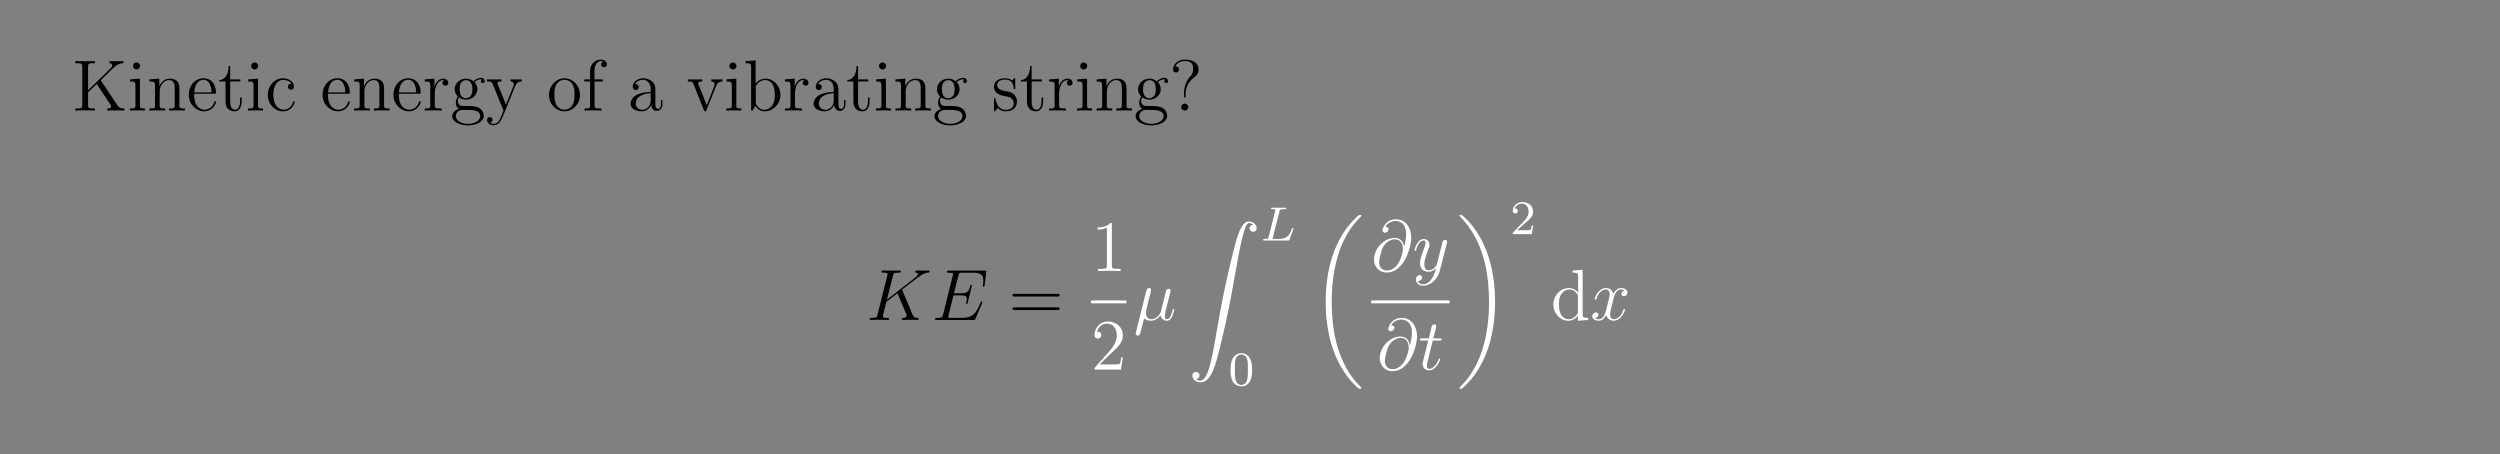 <?xml version="1.0" encoding="UTF-8"?>
<svg xmlns="http://www.w3.org/2000/svg" xmlns:xlink="http://www.w3.org/1999/xlink" width="408.468" height="74.178" viewBox="0 0 408.468 74.178">
<rect x="0" y="0" width="408.468" height="74.178" fill="#808080" stroke="none"/>
<defs>
<g>
<g id="glyph-0-0">
</g>
<g id="glyph-0-1">
<path d="M 4.625 -4.953 C 4.797 -5.141 5.266 -5.578 5.453 -5.766 C 7.078 -7.375 7.422 -7.719 8.344 -7.734 L 8.344 -8.078 C 8 -8.062 7.859 -8.062 7.328 -8.062 C 7.031 -8.062 6.328 -8.062 6.062 -8.078 L 6.062 -7.734 C 6.297 -7.719 6.516 -7.625 6.516 -7.359 C 6.516 -7.188 6.438 -7.078 6.172 -6.828 L 2.562 -3.328 L 2.562 -7.156 C 2.562 -7.734 2.703 -7.734 3.688 -7.734 L 3.688 -8.078 C 3.406 -8.062 2.438 -8.062 2.094 -8.062 C 1.734 -8.062 0.766 -8.062 0.484 -8.078 L 0.484 -7.734 C 1.484 -7.734 1.609 -7.734 1.609 -7.156 L 1.609 -0.922 C 1.609 -0.344 1.484 -0.344 0.484 -0.344 L 0.484 0 C 0.766 -0.031 1.734 -0.031 2.078 -0.031 C 2.438 -0.031 3.406 -0.031 3.688 0 L 3.688 -0.344 C 2.703 -0.344 2.562 -0.344 2.562 -0.922 L 2.562 -2.984 L 3.969 -4.344 L 6.156 -1.062 C 6.203 -1 6.25 -0.906 6.281 -0.859 C 6.297 -0.797 6.312 -0.75 6.312 -0.672 C 6.312 -0.344 5.891 -0.344 5.703 -0.344 L 5.703 0 C 5.984 -0.031 6.844 -0.031 7.188 -0.031 C 7.5 -0.031 8.094 -0.031 8.5 0 L 8.5 -0.344 C 7.859 -0.344 7.672 -0.406 7.281 -0.969 Z M 4.625 -4.953 "/>
</g>
<g id="glyph-0-2">
<path d="M 2.062 -7.281 C 2.062 -7.594 1.812 -7.859 1.484 -7.859 C 1.172 -7.859 0.906 -7.625 0.906 -7.297 C 0.906 -6.938 1.188 -6.719 1.484 -6.719 C 1.844 -6.719 2.062 -7.031 2.062 -7.281 Z M 0.422 -5.094 L 0.422 -4.75 C 1.188 -4.75 1.297 -4.672 1.297 -4.094 L 1.297 -0.875 C 1.297 -0.344 1.156 -0.344 0.391 -0.344 L 0.391 0 C 0.719 -0.031 1.297 -0.031 1.625 -0.031 C 1.766 -0.031 2.453 -0.031 2.844 0 L 2.844 -0.344 C 2.078 -0.344 2.031 -0.406 2.031 -0.859 L 2.031 -5.219 Z M 0.422 -5.094 "/>
</g>
<g id="glyph-0-3">
<path d="M 5.266 -2.875 C 5.266 -3.969 5.266 -4.312 4.984 -4.688 C 4.656 -5.141 4.094 -5.219 3.688 -5.219 C 2.547 -5.219 2.094 -4.234 2 -4 L 1.984 -4 L 1.984 -5.219 L 0.375 -5.094 L 0.375 -4.75 C 1.188 -4.75 1.281 -4.656 1.281 -4.078 L 1.281 -0.875 C 1.281 -0.344 1.141 -0.344 0.375 -0.344 L 0.375 0 C 0.688 -0.031 1.328 -0.031 1.656 -0.031 C 2 -0.031 2.641 -0.031 2.938 0 L 2.938 -0.344 C 2.188 -0.344 2.047 -0.344 2.047 -0.875 L 2.047 -3.078 C 2.047 -4.312 2.859 -4.984 3.594 -4.984 C 4.328 -4.984 4.5 -4.375 4.5 -3.656 L 4.5 -0.875 C 4.5 -0.344 4.359 -0.344 3.594 -0.344 L 3.594 0 C 3.906 -0.031 4.547 -0.031 4.875 -0.031 C 5.219 -0.031 5.859 -0.031 6.156 0 L 6.156 -0.344 C 5.578 -0.344 5.281 -0.344 5.266 -0.703 Z M 5.266 -2.875 "/>
</g>
<g id="glyph-0-4">
<path d="M 4.531 -2.75 C 4.797 -2.75 4.812 -2.75 4.812 -2.969 C 4.812 -4.156 4.172 -5.281 2.75 -5.281 C 1.391 -5.281 0.359 -4.062 0.359 -2.594 C 0.359 -1.031 1.562 0.125 2.875 0.125 C 4.281 0.125 4.812 -1.156 4.812 -1.406 C 4.812 -1.484 4.75 -1.531 4.688 -1.531 C 4.594 -1.531 4.562 -1.469 4.547 -1.406 C 4.234 -0.406 3.438 -0.141 2.938 -0.141 C 2.453 -0.141 1.25 -0.469 1.25 -2.516 L 1.25 -2.75 Z M 1.266 -2.969 C 1.359 -4.828 2.406 -5.031 2.734 -5.031 C 4 -5.031 4.062 -3.375 4.078 -2.969 Z M 1.266 -2.969 "/>
</g>
<g id="glyph-0-5">
<path d="M 1.984 -4.75 L 3.656 -4.75 L 3.656 -5.094 L 1.984 -5.094 L 1.984 -7.281 L 1.734 -7.281 C 1.719 -6.156 1.297 -5.031 0.219 -4.984 L 0.219 -4.75 L 1.219 -4.75 L 1.219 -1.469 C 1.219 -0.156 2.094 0.125 2.719 0.125 C 3.469 0.125 3.859 -0.609 3.859 -1.469 L 3.859 -2.141 L 3.594 -2.141 L 3.594 -1.484 C 3.594 -0.641 3.25 -0.141 2.797 -0.141 C 1.984 -0.141 1.984 -1.234 1.984 -1.438 Z M 1.984 -4.75 "/>
</g>
<g id="glyph-0-6">
<path d="M 4.281 -4.375 C 4.141 -4.375 3.703 -4.375 3.703 -3.891 C 3.703 -3.609 3.906 -3.406 4.188 -3.406 C 4.453 -3.406 4.688 -3.578 4.688 -3.922 C 4.688 -4.703 3.859 -5.281 2.891 -5.281 C 1.516 -5.281 0.406 -4.047 0.406 -2.562 C 0.406 -1.047 1.547 0.125 2.891 0.125 C 4.453 0.125 4.797 -1.297 4.797 -1.406 C 4.797 -1.516 4.719 -1.516 4.688 -1.516 C 4.578 -1.516 4.562 -1.484 4.531 -1.344 C 4.266 -0.5 3.625 -0.141 3 -0.141 C 2.266 -0.141 1.312 -0.766 1.312 -2.562 C 1.312 -4.531 2.312 -5.016 2.906 -5.016 C 3.359 -5.016 4.016 -4.844 4.281 -4.375 Z M 4.281 -4.375 "/>
</g>
<g id="glyph-0-7">
<path d="M 1.969 -2.75 C 1.969 -3.906 2.453 -4.984 3.359 -4.984 C 3.453 -4.984 3.484 -4.984 3.531 -4.969 C 3.438 -4.922 3.234 -4.844 3.234 -4.531 C 3.234 -4.188 3.516 -4.062 3.703 -4.062 C 3.938 -4.062 4.172 -4.203 4.172 -4.531 C 4.172 -4.891 3.859 -5.219 3.344 -5.219 C 2.344 -5.219 2 -4.125 1.922 -3.906 L 1.922 -5.219 L 0.328 -5.094 L 0.328 -4.75 C 1.141 -4.75 1.234 -4.656 1.234 -4.078 L 1.234 -0.875 C 1.234 -0.344 1.094 -0.344 0.328 -0.344 L 0.328 0 C 0.656 -0.031 1.312 -0.031 1.672 -0.031 C 1.984 -0.031 2.828 -0.031 3.094 0 L 3.094 -0.344 L 2.859 -0.344 C 2 -0.344 1.969 -0.469 1.969 -0.906 Z M 1.969 -2.75 "/>
</g>
<g id="glyph-0-8">
<path d="M 1.406 -2.141 C 1.969 -1.781 2.438 -1.781 2.562 -1.781 C 3.625 -1.781 4.422 -2.578 4.422 -3.484 C 4.422 -3.812 4.328 -4.266 3.953 -4.641 C 4.406 -5.109 4.969 -5.109 5.031 -5.109 C 5.078 -5.109 5.141 -5.109 5.188 -5.094 C 5.062 -5.031 5 -4.922 5 -4.797 C 5 -4.625 5.125 -4.484 5.312 -4.484 C 5.406 -4.484 5.625 -4.547 5.625 -4.797 C 5.625 -5.016 5.453 -5.344 5.031 -5.344 C 4.422 -5.344 3.969 -4.969 3.797 -4.797 C 3.438 -5.062 3.031 -5.219 2.578 -5.219 C 1.516 -5.219 0.719 -4.406 0.719 -3.5 C 0.719 -2.828 1.141 -2.391 1.25 -2.281 C 1.109 -2.109 0.906 -1.766 0.906 -1.297 C 0.906 -0.609 1.312 -0.312 1.406 -0.266 C 0.859 -0.109 0.312 0.312 0.312 0.938 C 0.312 1.75 1.438 2.422 2.891 2.422 C 4.297 2.422 5.469 1.797 5.469 0.906 C 5.469 0.609 5.375 -0.078 4.672 -0.453 C 4.062 -0.75 3.484 -0.75 2.453 -0.75 C 1.734 -0.75 1.656 -0.75 1.438 -0.984 C 1.328 -1.094 1.219 -1.328 1.219 -1.578 C 1.219 -1.781 1.297 -1.969 1.406 -2.141 Z M 2.578 -2.016 C 1.531 -2.016 1.531 -3.219 1.531 -3.484 C 1.531 -3.703 1.531 -4.188 1.734 -4.5 C 1.969 -4.844 2.312 -4.969 2.562 -4.969 C 3.609 -4.969 3.609 -3.766 3.609 -3.5 C 3.609 -3.281 3.609 -2.797 3.406 -2.484 C 3.188 -2.141 2.828 -2.016 2.578 -2.016 Z M 2.891 2.172 C 1.766 2.172 0.906 1.594 0.906 0.922 C 0.906 0.828 0.922 0.359 1.375 0.062 C 1.625 -0.109 1.734 -0.109 2.562 -0.109 C 3.547 -0.109 4.891 -0.109 4.891 0.922 C 4.891 1.625 3.984 2.172 2.891 2.172 Z M 2.891 2.172 "/>
</g>
<g id="glyph-0-9">
<path d="M 4.797 -3.953 C 5.109 -4.75 5.672 -4.75 5.891 -4.75 L 5.891 -5.094 C 5.547 -5.078 5.375 -5.078 5 -5.078 C 4.734 -5.078 4.703 -5.078 4.047 -5.094 L 4.047 -4.75 C 4.484 -4.734 4.594 -4.453 4.594 -4.25 C 4.594 -4.141 4.562 -4.078 4.516 -3.969 L 3.312 -0.984 L 2 -4.203 C 1.922 -4.359 1.922 -4.438 1.922 -4.453 C 1.922 -4.75 2.344 -4.75 2.578 -4.75 L 2.578 -5.094 C 2.266 -5.078 1.688 -5.078 1.359 -5.078 C 0.906 -5.078 0.891 -5.078 0.219 -5.094 L 0.219 -4.75 C 0.906 -4.75 1 -4.703 1.141 -4.328 L 2.906 0 C 2.391 1.25 2.391 1.281 2.344 1.375 C 2.141 1.734 1.828 2.172 1.297 2.172 C 0.922 2.172 0.703 1.969 0.703 1.969 C 0.703 1.969 1.109 1.922 1.109 1.5 C 1.109 1.219 0.891 1.062 0.672 1.062 C 0.469 1.062 0.219 1.188 0.219 1.531 C 0.219 1.969 0.656 2.406 1.297 2.406 C 1.953 2.406 2.438 1.828 2.75 1.094 Z M 4.797 -3.953 "/>
</g>
<g id="glyph-0-10">
<path d="M 5.422 -2.531 C 5.422 -4.062 4.266 -5.281 2.891 -5.281 C 1.484 -5.281 0.359 -4.016 0.359 -2.531 C 0.359 -1.016 1.531 0.125 2.891 0.125 C 4.281 0.125 5.422 -1.047 5.422 -2.531 Z M 2.891 -0.141 C 2.453 -0.141 1.922 -0.328 1.578 -0.906 C 1.266 -1.438 1.25 -2.141 1.25 -2.641 C 1.25 -3.094 1.25 -3.812 1.625 -4.344 C 1.953 -4.844 2.469 -5.031 2.891 -5.031 C 3.344 -5.031 3.844 -4.828 4.156 -4.359 C 4.531 -3.828 4.531 -3.078 4.531 -2.641 C 4.531 -2.219 4.531 -1.484 4.219 -0.938 C 3.891 -0.359 3.344 -0.141 2.891 -0.141 Z M 2.891 -0.141 "/>
</g>
<g id="glyph-0-11">
<path d="M 2.031 -4.75 L 3.375 -4.75 L 3.375 -5.094 L 2.016 -5.094 L 2.016 -6.484 C 2.016 -7.547 2.562 -8.094 3.047 -8.094 C 3.141 -8.094 3.312 -8.062 3.453 -8 C 3.406 -7.984 3.109 -7.875 3.109 -7.531 C 3.109 -7.266 3.297 -7.078 3.578 -7.078 C 3.859 -7.078 4.047 -7.266 4.047 -7.547 C 4.047 -7.984 3.625 -8.328 3.047 -8.328 C 2.219 -8.328 1.297 -7.688 1.297 -6.484 L 1.297 -5.094 L 0.359 -5.094 L 0.359 -4.75 L 1.297 -4.75 L 1.297 -0.875 C 1.297 -0.344 1.156 -0.344 0.391 -0.344 L 0.391 0 C 0.719 -0.031 1.375 -0.031 1.734 -0.031 C 2.047 -0.031 2.891 -0.031 3.156 0 L 3.156 -0.344 L 2.922 -0.344 C 2.062 -0.344 2.031 -0.469 2.031 -0.906 Z M 2.031 -4.75 "/>
</g>
<g id="glyph-0-12">
<path d="M 4.562 -3.156 C 4.562 -3.797 4.562 -4.266 4.047 -4.734 C 3.625 -5.109 3.094 -5.281 2.578 -5.281 C 1.609 -5.281 0.859 -4.641 0.859 -3.875 C 0.859 -3.531 1.094 -3.359 1.359 -3.359 C 1.641 -3.359 1.844 -3.562 1.844 -3.844 C 1.844 -4.328 1.422 -4.328 1.234 -4.328 C 1.516 -4.828 2.078 -5.031 2.562 -5.031 C 3.094 -5.031 3.797 -4.594 3.797 -3.531 L 3.797 -3.047 C 1.422 -3.016 0.516 -2.016 0.516 -1.109 C 0.516 -0.172 1.609 0.125 2.328 0.125 C 3.109 0.125 3.641 -0.359 3.875 -0.922 C 3.922 -0.359 4.281 0.062 4.797 0.062 C 5.031 0.062 5.719 -0.109 5.719 -1.047 L 5.719 -1.719 L 5.469 -1.719 L 5.469 -1.047 C 5.469 -0.375 5.188 -0.281 5.016 -0.281 C 4.562 -0.281 4.562 -0.906 4.562 -1.094 Z M 3.797 -1.672 C 3.797 -0.516 2.938 -0.125 2.422 -0.125 C 1.844 -0.125 1.359 -0.547 1.359 -1.109 C 1.359 -2.672 3.375 -2.812 3.797 -2.844 Z M 3.797 -1.672 "/>
</g>
<g id="glyph-0-13">
<path d="M 4.828 -3.969 C 4.938 -4.234 5.141 -4.75 5.891 -4.75 L 5.891 -5.094 C 5.547 -5.078 5.375 -5.078 5.016 -5.078 C 4.766 -5.078 4.594 -5.078 4.047 -5.094 L 4.047 -4.75 C 4.547 -4.734 4.594 -4.375 4.594 -4.25 C 4.594 -4.141 4.578 -4.078 4.516 -3.938 L 3.312 -0.891 L 1.984 -4.219 C 1.922 -4.391 1.922 -4.391 1.922 -4.453 C 1.922 -4.75 2.359 -4.75 2.578 -4.75 L 2.578 -5.094 C 2.281 -5.078 1.672 -5.078 1.344 -5.078 C 0.953 -5.078 0.938 -5.078 0.219 -5.094 L 0.219 -4.75 C 0.875 -4.75 1 -4.703 1.141 -4.344 L 2.828 -0.109 C 2.891 0.062 2.906 0.125 3.047 0.125 C 3.141 0.125 3.203 0.094 3.281 -0.109 Z M 4.828 -3.969 "/>
</g>
<g id="glyph-0-14">
<path d="M 1.969 -8.203 L 0.328 -8.078 L 0.328 -7.734 C 1.141 -7.734 1.234 -7.656 1.234 -7.078 L 1.234 0 L 1.484 0 C 1.531 -0.094 1.875 -0.688 1.922 -0.766 C 2.188 -0.328 2.703 0.125 3.453 0.125 C 4.812 0.125 6.016 -1.031 6.016 -2.562 C 6.016 -4.062 4.891 -5.219 3.578 -5.219 C 2.938 -5.219 2.375 -4.922 1.969 -4.422 Z M 2 -3.781 C 2 -4 2 -4.016 2.125 -4.203 C 2.406 -4.641 2.938 -4.984 3.516 -4.984 C 3.875 -4.984 5.109 -4.844 5.109 -2.562 C 5.109 -1.781 4.984 -1.281 4.703 -0.859 C 4.469 -0.484 4 -0.125 3.406 -0.125 C 2.766 -0.125 2.359 -0.531 2.156 -0.859 C 2 -1.094 2 -1.141 2 -1.344 Z M 2 -3.781 "/>
</g>
<g id="glyph-0-15">
<path d="M 3.875 -5 C 3.875 -5.219 3.875 -5.281 3.766 -5.281 C 3.672 -5.281 3.438 -5.016 3.359 -4.906 C 3 -5.203 2.625 -5.281 2.25 -5.281 C 0.812 -5.281 0.391 -4.5 0.391 -3.844 C 0.391 -3.719 0.391 -3.297 0.844 -2.891 C 1.219 -2.562 1.625 -2.469 2.172 -2.359 C 2.812 -2.234 2.969 -2.203 3.266 -1.969 C 3.484 -1.781 3.625 -1.531 3.625 -1.188 C 3.625 -0.688 3.328 -0.125 2.297 -0.125 C 1.516 -0.125 0.953 -0.562 0.688 -1.75 C 0.641 -1.969 0.641 -1.969 0.625 -1.984 C 0.609 -2.031 0.562 -2.031 0.516 -2.031 C 0.391 -2.031 0.391 -1.969 0.391 -1.766 L 0.391 -0.156 C 0.391 0.062 0.391 0.125 0.516 0.125 C 0.562 0.125 0.578 0.109 0.781 -0.141 C 0.844 -0.219 0.844 -0.25 1.016 -0.438 C 1.469 0.125 2.109 0.125 2.312 0.125 C 3.547 0.125 4.156 -0.562 4.156 -1.5 C 4.156 -2.141 3.766 -2.516 3.672 -2.625 C 3.234 -3 2.922 -3.062 2.141 -3.203 C 1.781 -3.281 0.922 -3.438 0.922 -4.156 C 0.922 -4.516 1.172 -5.062 2.234 -5.062 C 3.531 -5.062 3.594 -3.969 3.625 -3.594 C 3.625 -3.5 3.719 -3.5 3.75 -3.5 C 3.875 -3.5 3.875 -3.562 3.875 -3.766 Z M 3.875 -5 "/>
</g>
<g id="glyph-0-16">
<path d="M 2.703 -2.859 C 2.703 -3.562 2.984 -4.594 4.172 -5.484 C 4.5 -5.734 4.812 -6.109 4.812 -6.719 C 4.812 -7.438 4.312 -8.328 2.609 -8.328 C 1.344 -8.328 0.641 -7.5 0.641 -6.734 C 0.641 -6.312 0.953 -6.219 1.141 -6.219 C 1.344 -6.219 1.625 -6.359 1.625 -6.719 C 1.625 -6.984 1.422 -7.203 1.125 -7.203 C 1.047 -7.203 1.031 -7.203 1 -7.188 C 1.266 -7.812 1.953 -8.094 2.578 -8.094 C 3.922 -8.094 3.922 -7.234 3.922 -6.781 C 3.922 -6.078 3.703 -5.859 3.5 -5.641 C 2.703 -4.781 2.438 -3.672 2.438 -2.953 L 2.438 -2.391 C 2.438 -2.172 2.438 -2.125 2.562 -2.125 C 2.703 -2.125 2.703 -2.219 2.703 -2.422 Z M 3.141 -0.578 C 3.141 -0.891 2.875 -1.141 2.562 -1.141 C 2.219 -1.141 1.984 -0.859 1.984 -0.578 C 1.984 -0.219 2.266 0 2.562 0 C 2.891 0 3.141 -0.266 3.141 -0.578 Z M 3.141 -0.578 "/>
</g>
<g id="glyph-0-17">
<path d="M 7.984 -3.828 C 8.156 -3.828 8.359 -3.828 8.359 -4.047 C 8.359 -4.266 8.156 -4.266 7.984 -4.266 L 1.016 -4.266 C 0.859 -4.266 0.641 -4.266 0.641 -4.062 C 0.641 -3.828 0.844 -3.828 1.016 -3.828 Z M 7.984 -1.625 C 8.156 -1.625 8.359 -1.625 8.359 -1.844 C 8.359 -2.062 8.156 -2.062 7.984 -2.062 L 1.016 -2.062 C 0.859 -2.062 0.641 -2.062 0.641 -1.859 C 0.641 -1.625 0.844 -1.625 1.016 -1.625 Z M 7.984 -1.625 "/>
</g>
<g id="glyph-0-18">
<path d="M 3.406 -7.578 C 3.406 -7.859 3.406 -7.859 3.172 -7.859 C 2.891 -7.547 2.297 -7.109 1.078 -7.109 L 1.078 -6.766 C 1.344 -6.766 1.938 -6.766 2.594 -7.078 L 2.594 -0.906 C 2.594 -0.484 2.562 -0.344 1.516 -0.344 L 1.141 -0.344 L 1.141 0 C 1.469 -0.031 2.609 -0.031 3 -0.031 C 3.391 -0.031 4.531 -0.031 4.844 0 L 4.844 -0.344 L 4.484 -0.344 C 3.438 -0.344 3.406 -0.484 3.406 -0.906 Z M 3.406 -7.578 "/>
</g>
<g id="glyph-0-19">
<path d="M 5.203 -1.984 L 4.938 -1.984 C 4.906 -1.781 4.812 -1.141 4.703 -0.953 C 4.609 -0.844 3.938 -0.844 3.578 -0.844 L 1.391 -0.844 C 1.719 -1.109 2.438 -1.875 2.75 -2.156 C 4.547 -3.812 5.203 -4.422 5.203 -5.594 C 5.203 -6.953 4.125 -7.859 2.75 -7.859 C 1.391 -7.859 0.578 -6.688 0.578 -5.672 C 0.578 -5.078 1.094 -5.078 1.141 -5.078 C 1.391 -5.078 1.688 -5.25 1.688 -5.625 C 1.688 -5.969 1.469 -6.188 1.141 -6.188 C 1.031 -6.188 1 -6.188 0.969 -6.172 C 1.188 -6.984 1.828 -7.516 2.609 -7.516 C 3.609 -7.516 4.219 -6.688 4.219 -5.594 C 4.219 -4.594 3.641 -3.719 2.969 -2.953 L 0.578 -0.281 L 0.578 0 L 4.891 0 Z M 5.203 -1.984 "/>
</g>
<g id="glyph-0-20">
<path d="M 3.547 -8.078 L 3.547 -7.734 C 4.359 -7.734 4.453 -7.656 4.453 -7.078 L 4.453 -4.453 C 4.203 -4.797 3.688 -5.219 2.969 -5.219 C 1.594 -5.219 0.406 -4.062 0.406 -2.547 C 0.406 -1.047 1.531 0.125 2.844 0.125 C 3.734 0.125 4.266 -0.469 4.422 -0.703 L 4.422 0.125 L 6.094 0 L 6.094 -0.344 C 5.281 -0.344 5.188 -0.422 5.188 -1 L 5.188 -8.203 Z M 4.422 -1.391 C 4.422 -1.172 4.422 -1.141 4.266 -0.875 C 3.969 -0.469 3.484 -0.125 2.891 -0.125 C 2.594 -0.125 1.312 -0.234 1.312 -2.531 C 1.312 -3.391 1.453 -3.859 1.719 -4.25 C 1.953 -4.609 2.422 -4.984 3.016 -4.984 C 3.75 -4.984 4.156 -4.453 4.281 -4.266 C 4.422 -4.062 4.422 -4.031 4.422 -3.828 Z M 4.422 -1.391 "/>
</g>
<g id="glyph-1-0">
</g>
<g id="glyph-1-1">
<path d="M 5.922 -4.781 C 5.906 -4.812 5.859 -4.906 5.859 -4.938 C 5.859 -4.953 5.859 -4.969 6.062 -5.125 L 7.219 -6.016 C 8.797 -7.25 9.328 -7.672 10.141 -7.734 C 10.219 -7.75 10.344 -7.75 10.344 -7.953 C 10.344 -8.016 10.297 -8.078 10.203 -8.078 C 10.078 -8.078 9.938 -8.062 9.812 -8.062 L 9.359 -8.062 C 8.984 -8.062 8.594 -8.078 8.25 -8.078 C 8.156 -8.078 8.016 -8.078 8.016 -7.859 C 8.016 -7.75 8.109 -7.734 8.172 -7.734 C 8.297 -7.719 8.453 -7.672 8.453 -7.516 C 8.453 -7.281 8.109 -6.984 8 -6.922 L 3.375 -3.312 L 4.359 -7.219 C 4.453 -7.625 4.484 -7.734 5.328 -7.734 C 5.547 -7.734 5.656 -7.734 5.656 -7.953 C 5.656 -8.078 5.531 -8.078 5.469 -8.078 C 5.266 -8.078 5.016 -8.062 4.797 -8.062 L 3.391 -8.062 C 3.188 -8.062 2.922 -8.078 2.703 -8.078 C 2.609 -8.078 2.484 -8.078 2.484 -7.859 C 2.484 -7.734 2.594 -7.734 2.766 -7.734 C 3.484 -7.734 3.484 -7.641 3.484 -7.516 C 3.484 -7.484 3.484 -7.422 3.438 -7.234 L 1.844 -0.875 C 1.734 -0.469 1.719 -0.344 0.891 -0.344 C 0.656 -0.344 0.547 -0.344 0.547 -0.125 C 0.547 0 0.656 0 0.719 0 C 0.953 0 1.188 -0.031 1.406 -0.031 L 2.797 -0.031 C 3.016 -0.031 3.266 0 3.484 0 C 3.578 0 3.719 0 3.719 -0.219 C 3.719 -0.344 3.609 -0.344 3.438 -0.344 C 2.703 -0.344 2.703 -0.438 2.703 -0.562 C 2.703 -0.641 2.781 -0.938 2.828 -1.125 L 3.281 -2.953 L 5.094 -4.359 C 5.422 -3.609 6.062 -2.094 6.547 -0.938 C 6.578 -0.859 6.594 -0.797 6.594 -0.703 C 6.594 -0.359 6.125 -0.344 6.016 -0.344 C 5.922 -0.344 5.797 -0.344 5.797 -0.125 C 5.797 0 5.922 0 5.969 0 C 6.375 0 6.812 -0.031 7.234 -0.031 L 7.797 -0.031 C 7.969 -0.031 8.172 0 8.344 0 C 8.422 0 8.547 0 8.547 -0.219 C 8.547 -0.344 8.453 -0.344 8.328 -0.344 C 7.891 -0.359 7.734 -0.453 7.562 -0.875 Z M 5.922 -4.781 "/>
</g>
<g id="glyph-1-2">
<path d="M 8.219 -2.75 C 8.234 -2.781 8.266 -2.859 8.266 -2.906 C 8.266 -2.969 8.219 -3.031 8.156 -3.031 C 8.109 -3.031 8.078 -3.016 8.047 -2.984 C 8.016 -2.969 8.016 -2.938 7.906 -2.703 C 7.219 -1.047 6.703 -0.344 4.812 -0.344 L 3.094 -0.344 C 2.922 -0.344 2.891 -0.344 2.828 -0.359 C 2.703 -0.359 2.688 -0.391 2.688 -0.484 C 2.688 -0.562 2.703 -0.641 2.734 -0.75 L 3.547 -4.016 L 4.719 -4.016 C 5.641 -4.016 5.719 -3.812 5.719 -3.453 C 5.719 -3.328 5.719 -3.234 5.625 -2.875 C 5.609 -2.828 5.594 -2.781 5.594 -2.75 C 5.594 -2.656 5.656 -2.625 5.719 -2.625 C 5.828 -2.625 5.844 -2.703 5.891 -2.875 L 6.562 -5.625 C 6.562 -5.672 6.516 -5.734 6.453 -5.734 C 6.344 -5.734 6.328 -5.688 6.281 -5.531 C 6.047 -4.609 5.812 -4.359 4.75 -4.359 L 3.625 -4.359 L 4.359 -7.266 C 4.469 -7.672 4.5 -7.719 4.984 -7.719 L 6.672 -7.719 C 8.125 -7.719 8.422 -7.328 8.422 -6.422 C 8.422 -6.406 8.422 -6.078 8.375 -5.688 C 8.359 -5.641 8.344 -5.578 8.344 -5.547 C 8.344 -5.453 8.406 -5.422 8.484 -5.422 C 8.562 -5.422 8.609 -5.469 8.641 -5.672 L 8.891 -7.75 C 8.891 -7.781 8.906 -7.906 8.906 -7.922 C 8.906 -8.062 8.797 -8.062 8.594 -8.062 L 2.812 -8.062 C 2.594 -8.062 2.469 -8.062 2.469 -7.844 C 2.469 -7.719 2.562 -7.719 2.75 -7.719 C 3.484 -7.719 3.484 -7.625 3.484 -7.5 C 3.484 -7.438 3.484 -7.391 3.438 -7.266 L 1.844 -0.875 C 1.734 -0.469 1.719 -0.344 0.891 -0.344 C 0.656 -0.344 0.547 -0.344 0.547 -0.125 C 0.547 0 0.609 0 0.859 0 L 6.797 0 C 7.047 0 7.062 -0.016 7.141 -0.203 Z M 8.219 -2.75 "/>
</g>
<g id="glyph-1-3">
<path d="M 1.703 -0.266 C 2 0.016 2.438 0.125 2.844 0.125 C 3.594 0.125 4.109 -0.391 4.391 -0.75 C 4.5 -0.125 5 0.125 5.422 0.125 C 5.766 0.125 6.062 -0.094 6.266 -0.516 C 6.453 -0.922 6.625 -1.641 6.625 -1.688 C 6.625 -1.75 6.578 -1.797 6.5 -1.797 C 6.406 -1.797 6.391 -1.734 6.344 -1.562 C 6.156 -0.859 5.938 -0.125 5.453 -0.125 C 5.109 -0.125 5.094 -0.422 5.094 -0.656 C 5.094 -0.938 5.188 -1.359 5.281 -1.719 L 5.609 -3 C 5.656 -3.219 5.781 -3.75 5.844 -3.969 C 5.922 -4.25 6.047 -4.75 6.047 -4.797 C 6.047 -4.984 5.906 -5.094 5.719 -5.094 C 5.625 -5.094 5.375 -5.047 5.281 -4.703 L 4.453 -1.406 C 4.391 -1.172 4.391 -1.141 4.234 -0.953 C 4.094 -0.75 3.625 -0.125 2.891 -0.125 C 2.219 -0.125 2.016 -0.609 2.016 -1.156 C 2.016 -1.5 2.125 -1.922 2.172 -2.125 L 2.703 -4.25 C 2.75 -4.469 2.844 -4.844 2.844 -4.922 C 2.844 -5.109 2.703 -5.219 2.547 -5.219 C 2.438 -5.219 2.172 -5.188 2.078 -4.797 L 0.359 2.047 C 0.359 2.109 0.328 2.172 0.328 2.25 C 0.328 2.422 0.469 2.547 0.656 2.547 C 1 2.547 1.062 2.266 1.141 1.938 Z M 1.703 -0.266 "/>
</g>
<g id="glyph-1-4">
<path d="M 5.375 -3.953 C 5.297 -4.609 4.891 -5.406 3.828 -5.406 C 2.156 -5.406 0.453 -3.719 0.453 -1.828 C 0.453 -1.109 0.953 0.25 2.562 0.25 C 5.344 0.25 6.547 -3.828 6.547 -5.438 C 6.547 -7.141 5.578 -8.453 4.062 -8.453 C 2.359 -8.453 1.844 -6.953 1.844 -6.641 C 1.844 -6.531 1.922 -6.266 2.25 -6.266 C 2.656 -6.266 2.844 -6.641 2.844 -6.844 C 2.844 -7.219 2.469 -7.219 2.312 -7.219 C 2.797 -8.094 3.703 -8.172 4.016 -8.172 C 5.062 -8.172 5.719 -7.344 5.719 -6.016 C 5.719 -5.266 5.5 -4.391 5.375 -3.953 Z M 2.594 -0.078 C 1.484 -0.078 1.297 -0.953 1.297 -1.438 C 1.297 -1.969 1.625 -3.188 1.797 -3.625 C 1.953 -3.969 2.625 -5.172 3.859 -5.172 C 4.938 -5.172 5.188 -4.234 5.188 -3.594 C 5.188 -2.719 4.406 -0.078 2.594 -0.078 Z M 2.594 -0.078 "/>
</g>
<g id="glyph-1-5">
<path d="M 3.109 1.328 C 2.797 1.781 2.328 2.172 1.75 2.172 C 1.609 2.172 1.047 2.156 0.859 1.609 C 0.906 1.625 0.953 1.625 0.984 1.625 C 1.344 1.625 1.578 1.312 1.578 1.047 C 1.578 0.766 1.344 0.672 1.172 0.672 C 0.984 0.672 0.562 0.812 0.562 1.391 C 0.562 2 1.078 2.406 1.75 2.406 C 2.938 2.406 4.125 1.328 4.453 0.016 L 5.625 -4.594 C 5.625 -4.656 5.656 -4.734 5.656 -4.797 C 5.656 -4.984 5.516 -5.094 5.328 -5.094 C 5.234 -5.094 4.984 -5.047 4.891 -4.703 L 4.016 -1.219 C 3.953 -1 3.953 -0.984 3.859 -0.859 C 3.625 -0.516 3.234 -0.125 2.656 -0.125 C 2 -0.125 1.938 -0.766 1.938 -1.094 C 1.938 -1.766 2.266 -2.672 2.578 -3.531 C 2.703 -3.875 2.781 -4.031 2.781 -4.266 C 2.781 -4.766 2.422 -5.219 1.844 -5.219 C 0.75 -5.219 0.312 -3.5 0.312 -3.406 C 0.312 -3.359 0.359 -3.297 0.453 -3.297 C 0.562 -3.297 0.562 -3.344 0.609 -3.516 C 0.906 -4.5 1.344 -4.984 1.812 -4.984 C 1.922 -4.984 2.125 -4.984 2.125 -4.594 C 2.125 -4.281 1.984 -3.938 1.812 -3.484 C 1.234 -1.938 1.234 -1.547 1.234 -1.266 C 1.234 -0.141 2.031 0.125 2.625 0.125 C 2.969 0.125 3.391 0.016 3.812 -0.422 L 3.828 -0.406 C 3.641 0.281 3.531 0.75 3.109 1.328 Z M 3.109 1.328 "/>
</g>
<g id="glyph-1-6">
<path d="M 2.375 -4.75 L 3.469 -4.75 C 3.688 -4.75 3.812 -4.75 3.812 -4.969 C 3.812 -5.094 3.734 -5.094 3.5 -5.094 L 2.453 -5.094 L 2.891 -6.828 C 2.938 -6.984 2.938 -7.016 2.938 -7.094 C 2.938 -7.281 2.797 -7.391 2.641 -7.391 C 2.547 -7.391 2.266 -7.359 2.172 -6.984 L 1.719 -5.094 L 0.609 -5.094 C 0.359 -5.094 0.266 -5.094 0.266 -4.875 C 0.266 -4.75 0.344 -4.75 0.562 -4.75 L 1.625 -4.75 L 0.844 -1.625 C 0.75 -1.219 0.703 -1.094 0.703 -0.953 C 0.703 -0.391 1.094 0.125 1.766 0.125 C 2.953 0.125 3.594 -1.609 3.594 -1.688 C 3.594 -1.766 3.547 -1.797 3.484 -1.797 C 3.453 -1.797 3.406 -1.797 3.391 -1.75 C 3.375 -1.734 3.359 -1.734 3.281 -1.531 C 3.031 -0.953 2.484 -0.125 1.797 -0.125 C 1.438 -0.125 1.422 -0.406 1.422 -0.672 C 1.422 -0.688 1.422 -0.906 1.453 -1.047 Z M 2.375 -4.75 "/>
</g>
<g id="glyph-1-7">
<path d="M 5.609 -4.828 C 5.234 -4.75 5.094 -4.469 5.094 -4.25 C 5.094 -3.969 5.312 -3.875 5.469 -3.875 C 5.828 -3.875 6.078 -4.172 6.078 -4.5 C 6.078 -4.984 5.516 -5.219 5.016 -5.219 C 4.297 -5.219 3.891 -4.5 3.781 -4.281 C 3.516 -5.172 2.781 -5.219 2.562 -5.219 C 1.359 -5.219 0.719 -3.672 0.719 -3.406 C 0.719 -3.359 0.766 -3.297 0.859 -3.297 C 0.953 -3.297 0.969 -3.375 1 -3.422 C 1.391 -4.734 2.188 -4.984 2.531 -4.984 C 3.062 -4.984 3.172 -4.484 3.172 -4.203 C 3.172 -3.938 3.094 -3.672 2.953 -3.094 L 2.562 -1.484 C 2.375 -0.766 2.031 -0.125 1.406 -0.125 C 1.344 -0.125 1.047 -0.125 0.797 -0.266 C 1.234 -0.359 1.328 -0.703 1.328 -0.859 C 1.328 -1.094 1.141 -1.234 0.922 -1.234 C 0.641 -1.234 0.328 -0.984 0.328 -0.609 C 0.328 -0.109 0.891 0.125 1.391 0.125 C 1.969 0.125 2.359 -0.328 2.609 -0.812 C 2.797 -0.125 3.391 0.125 3.828 0.125 C 5.031 0.125 5.672 -1.438 5.672 -1.688 C 5.672 -1.75 5.625 -1.797 5.562 -1.797 C 5.453 -1.797 5.438 -1.734 5.406 -1.641 C 5.094 -0.609 4.406 -0.125 3.875 -0.125 C 3.453 -0.125 3.234 -0.422 3.234 -0.906 C 3.234 -1.172 3.281 -1.359 3.469 -2.141 L 3.875 -3.75 C 4.062 -4.453 4.453 -4.984 5 -4.984 C 5.031 -4.984 5.359 -4.984 5.609 -4.828 Z M 5.609 -4.828 "/>
</g>
<g id="glyph-2-0">
</g>
<g id="glyph-2-1">
<path d="M 1.234 25.75 C 1.609 25.719 1.812 25.469 1.812 25.172 C 1.812 24.781 1.516 24.594 1.234 24.594 C 0.953 24.594 0.656 24.766 0.656 25.188 C 0.656 25.781 1.25 26.281 1.969 26.281 C 3.766 26.281 4.453 23.516 5.281 20.078 C 6.203 16.344 6.969 12.578 7.609 8.781 C 8.047 6.25 8.484 3.891 8.891 2.359 C 9.031 1.781 9.422 0.266 9.891 0.266 C 10.25 0.266 10.547 0.484 10.594 0.531 C 10.203 0.562 10 0.812 10 1.109 C 10 1.5 10.297 1.688 10.578 1.688 C 10.859 1.688 11.156 1.516 11.156 1.094 C 11.156 0.469 10.516 0 9.859 0 C 8.969 0 8.297 1.297 7.656 3.703 C 7.625 3.828 6.016 9.766 4.703 17.5 C 4.406 19.312 4.062 21.297 3.672 22.938 C 3.453 23.797 2.906 26.016 1.953 26.016 C 1.531 26.016 1.234 25.75 1.234 25.75 Z M 1.234 25.75 "/>
</g>
<g id="glyph-2-2">
<path d="M 8.281 27.781 C 8.281 27.734 8.25 27.719 8.234 27.672 C 7.797 27.234 7 26.453 6.203 25.172 C 4.312 22.125 3.438 18.281 3.438 13.719 C 3.438 10.531 3.875 6.438 5.812 2.906 C 6.75 1.234 7.719 0.266 8.25 -0.266 C 8.281 -0.297 8.281 -0.312 8.281 -0.359 C 8.281 -0.469 8.203 -0.469 8.031 -0.469 C 7.859 -0.469 7.844 -0.469 7.672 -0.297 C 3.703 3.312 2.453 8.734 2.453 13.703 C 2.453 18.359 3.531 23.047 6.531 26.578 C 6.766 26.844 7.219 27.328 7.703 27.766 C 7.844 27.906 7.859 27.906 8.031 27.906 C 8.203 27.906 8.281 27.906 8.281 27.781 Z M 8.281 27.781 "/>
</g>
<g id="glyph-2-3">
<path d="M 6.234 13.719 C 6.234 9.078 5.172 4.391 2.172 0.859 C 1.922 0.578 1.484 0.094 1 -0.328 C 0.859 -0.469 0.828 -0.469 0.656 -0.469 C 0.516 -0.469 0.406 -0.469 0.406 -0.359 C 0.406 -0.312 0.469 -0.266 0.484 -0.234 C 0.906 0.188 1.688 0.984 2.484 2.266 C 4.391 5.312 5.25 9.156 5.25 13.703 C 5.25 16.891 4.828 21 2.875 24.516 C 1.938 26.203 0.953 27.188 0.469 27.672 C 0.438 27.719 0.406 27.75 0.406 27.781 C 0.406 27.906 0.516 27.906 0.656 27.906 C 0.828 27.906 0.859 27.906 1.031 27.719 C 4.984 24.125 6.234 18.703 6.234 13.719 Z M 6.234 13.719 "/>
</g>
<g id="glyph-3-0">
</g>
<g id="glyph-3-1">
<path d="M 3.062 -4.766 C 3.125 -5.031 3.141 -5.125 3.859 -5.125 C 4.094 -5.125 4.172 -5.125 4.172 -5.266 C 4.172 -5.281 4.156 -5.375 4.031 -5.375 C 3.859 -5.375 3.625 -5.359 3.469 -5.359 L 2.891 -5.359 C 2.078 -5.359 1.891 -5.375 1.828 -5.375 C 1.797 -5.375 1.672 -5.375 1.672 -5.234 C 1.672 -5.125 1.781 -5.125 1.906 -5.125 C 2.172 -5.125 2.391 -5.125 2.391 -5 C 2.391 -4.969 2.391 -4.953 2.359 -4.844 L 1.312 -0.625 C 1.234 -0.328 1.219 -0.266 0.641 -0.266 C 0.484 -0.266 0.391 -0.266 0.391 -0.109 C 0.391 0 0.5 0 0.625 0 L 4.438 0 C 4.625 0 4.641 -0.016 4.703 -0.156 C 4.781 -0.375 5.359 -1.859 5.359 -1.938 C 5.359 -2.016 5.297 -2.047 5.234 -2.047 C 5.156 -2.047 5.141 -2 5.078 -1.875 C 4.797 -1.141 4.453 -0.266 3.047 -0.266 L 2.047 -0.266 C 1.984 -0.281 1.953 -0.281 1.953 -0.328 C 1.953 -0.391 1.969 -0.453 1.984 -0.5 Z M 3.062 -4.766 "/>
</g>
<g id="glyph-4-0">
</g>
<g id="glyph-4-1">
<path d="M 3.844 -2.516 C 3.844 -3.359 3.766 -3.859 3.5 -4.375 C 3.156 -5.062 2.516 -5.234 2.094 -5.234 C 1.094 -5.234 0.734 -4.5 0.625 -4.281 C 0.344 -3.703 0.328 -2.922 0.328 -2.516 C 0.328 -2 0.344 -1.203 0.719 -0.562 C 1.094 0.016 1.672 0.172 2.094 0.172 C 2.469 0.172 3.141 0.047 3.531 -0.734 C 3.828 -1.297 3.844 -2 3.844 -2.516 Z M 2.094 -0.062 C 1.812 -0.062 1.281 -0.188 1.109 -1.016 C 1.031 -1.453 1.031 -2.203 1.031 -2.609 C 1.031 -3.156 1.031 -3.703 1.109 -4.141 C 1.281 -4.938 1.891 -5.016 2.094 -5.016 C 2.359 -5.016 2.891 -4.875 3.062 -4.172 C 3.156 -3.734 3.156 -3.141 3.156 -2.609 C 3.156 -2.141 3.156 -1.438 3.062 -1 C 2.891 -0.172 2.344 -0.062 2.094 -0.062 Z M 2.094 -0.062 "/>
</g>
<g id="glyph-4-2">
<path d="M 2.219 -1.609 C 2.344 -1.719 2.672 -1.984 2.797 -2.094 C 3.297 -2.547 3.75 -2.984 3.75 -3.688 C 3.75 -4.625 2.969 -5.234 1.984 -5.234 C 1.047 -5.234 0.422 -4.516 0.422 -3.812 C 0.422 -3.438 0.719 -3.375 0.828 -3.375 C 1 -3.375 1.25 -3.5 1.25 -3.797 C 1.25 -4.203 0.844 -4.203 0.75 -4.203 C 0.984 -4.781 1.516 -4.984 1.891 -4.984 C 2.625 -4.984 3.016 -4.359 3.016 -3.688 C 3.016 -2.875 2.438 -2.281 1.5 -1.328 L 0.516 -0.297 C 0.422 -0.219 0.422 -0.203 0.422 0 L 3.531 0 L 3.75 -1.406 L 3.516 -1.406 C 3.484 -1.25 3.422 -0.859 3.328 -0.703 C 3.281 -0.641 2.688 -0.641 2.562 -0.641 L 1.156 -0.641 Z M 2.219 -1.609 "/>
</g>
</g>
</defs>
<g fill="rgb(0%, 0%, 0%)" fill-opacity="1">
<use xlink:href="#glyph-0-1" x="11.829" y="18.065"/>
<use xlink:href="#glyph-0-2" x="20.83" y="18.065"/>
<use xlink:href="#glyph-0-3" x="24.046" y="18.065"/>
<use xlink:href="#glyph-0-4" x="30.478" y="18.065"/>
<use xlink:href="#glyph-0-5" x="35.624" y="18.065"/>
<use xlink:href="#glyph-0-2" x="40.127" y="18.065"/>
<use xlink:href="#glyph-0-6" x="43.343" y="18.065"/>
</g>
<g fill="rgb(0%, 0%, 0%)" fill-opacity="1">
<use xlink:href="#glyph-0-4" x="52.343" y="18.065"/>
<use xlink:href="#glyph-0-3" x="57.489" y="18.065"/>
<use xlink:href="#glyph-0-4" x="63.922" y="18.065"/>
<use xlink:href="#glyph-0-7" x="69.068" y="18.065"/>
<use xlink:href="#glyph-0-8" x="73.57" y="18.065"/>
<use xlink:href="#glyph-0-9" x="79.359" y="18.065"/>
</g>
<g fill="rgb(0%, 0%, 0%)" fill-opacity="1">
<use xlink:href="#glyph-0-10" x="89.337" y="18.065"/>
</g>
<g fill="rgb(0%, 0%, 0%)" fill-opacity="1">
<use xlink:href="#glyph-0-11" x="95.114" y="18.065"/>
</g>
<g fill="rgb(0%, 0%, 0%)" fill-opacity="1">
<use xlink:href="#glyph-0-12" x="102.518" y="18.065"/>
</g>
<g fill="rgb(0%, 0%, 0%)" fill-opacity="1">
<use xlink:href="#glyph-0-13" x="112.162" y="18.065"/>
<use xlink:href="#glyph-0-2" x="118.273" y="18.065"/>
<use xlink:href="#glyph-0-14" x="121.489" y="18.065"/>
<use xlink:href="#glyph-0-7" x="127.921" y="18.065"/>
<use xlink:href="#glyph-0-12" x="132.424" y="18.065"/>
<use xlink:href="#glyph-0-5" x="138.213" y="18.065"/>
<use xlink:href="#glyph-0-2" x="142.716" y="18.065"/>
<use xlink:href="#glyph-0-3" x="145.932" y="18.065"/>
<use xlink:href="#glyph-0-8" x="152.364" y="18.065"/>
</g>
<g fill="rgb(0%, 0%, 0%)" fill-opacity="1">
<use xlink:href="#glyph-0-15" x="162.008" y="18.065"/>
<use xlink:href="#glyph-0-5" x="166.574" y="18.065"/>
<use xlink:href="#glyph-0-7" x="171.077" y="18.065"/>
<use xlink:href="#glyph-0-2" x="175.58" y="18.065"/>
<use xlink:href="#glyph-0-3" x="178.796" y="18.065"/>
<use xlink:href="#glyph-0-8" x="185.228" y="18.065"/>
<use xlink:href="#glyph-0-16" x="191.017" y="18.065"/>
</g>
<g fill="rgb(0%, 0%, 0%)" fill-opacity="1">
<use xlink:href="#glyph-1-1" x="141.537" y="52.279"/>
</g>
<g fill="rgb(0%, 0%, 0%)" fill-opacity="1">
<use xlink:href="#glyph-1-2" x="152.238" y="52.279"/>
</g>
<g fill="rgb(0%, 0%, 0%)" fill-opacity="1">
<use xlink:href="#glyph-0-17" x="164.783" y="52.279"/>
</g>
<g fill="rgb(100%, 100%, 100%)" fill-opacity="1">
<use xlink:href="#glyph-0-18" x="178.255" y="44.279"/>
</g>
<path fill="none" stroke-width="0.478" stroke-linecap="butt" stroke-linejoin="miter" stroke="rgb(100%, 100%, 100%)" stroke-opacity="1" stroke-miterlimit="10" d="M -0.001 -0.002 L 5.852 -0.002 " transform="matrix(0.989, 0, 0, -0.989, 178.255, 49.322)"/>
<g fill="rgb(100%, 100%, 100%)" fill-opacity="1">
<use xlink:href="#glyph-0-19" x="178.255" y="60.389"/>
</g>
<g fill="rgb(100%, 100%, 100%)" fill-opacity="1">
<use xlink:href="#glyph-1-3" x="185.227" y="52.279"/>
</g>
<g fill="rgb(100%, 100%, 100%)" fill-opacity="1">
<use xlink:href="#glyph-2-1" x="194.163" y="36.184"/>
</g>
<g fill="rgb(100%, 100%, 100%)" fill-opacity="1">
<use xlink:href="#glyph-3-1" x="205.987" y="39.304"/>
</g>
<g fill="rgb(100%, 100%, 100%)" fill-opacity="1">
<use xlink:href="#glyph-4-1" x="200.732" y="62.953"/>
</g>
<g fill="rgb(100%, 100%, 100%)" fill-opacity="1">
<use xlink:href="#glyph-2-2" x="214.146" y="35.606"/>
</g>
<g fill="rgb(100%, 100%, 100%)" fill-opacity="1">
<use xlink:href="#glyph-1-4" x="224.033" y="44.279"/>
</g>
<g fill="rgb(100%, 100%, 100%)" fill-opacity="1">
<use xlink:href="#glyph-1-5" x="230.783" y="44.279"/>
</g>
<path fill="none" stroke-width="0.478" stroke-linecap="butt" stroke-linejoin="miter" stroke="rgb(100%, 100%, 100%)" stroke-opacity="1" stroke-miterlimit="10" d="M -0.001 -0.002 L 12.965 -0.002 " transform="matrix(0.989, 0, 0, -0.989, 224.033, 49.322)"/>
<g fill="rgb(100%, 100%, 100%)" fill-opacity="1">
<use xlink:href="#glyph-1-4" x="224.977" y="60.389"/>
</g>
<g fill="rgb(100%, 100%, 100%)" fill-opacity="1">
<use xlink:href="#glyph-1-6" x="231.728" y="60.389"/>
</g>
<g fill="rgb(100%, 100%, 100%)" fill-opacity="1">
<use xlink:href="#glyph-2-3" x="238.039" y="35.606"/>
</g>
<g fill="rgb(100%, 100%, 100%)" fill-opacity="1">
<use xlink:href="#glyph-4-2" x="246.743" y="38.254"/>
</g>
<g fill="rgb(100%, 100%, 100%)" fill-opacity="1">
<use xlink:href="#glyph-0-20" x="253.394" y="52.279"/>
</g>
<g fill="rgb(100%, 100%, 100%)" fill-opacity="1">
<use xlink:href="#glyph-1-7" x="259.827" y="52.279"/>
</g>
</svg>
